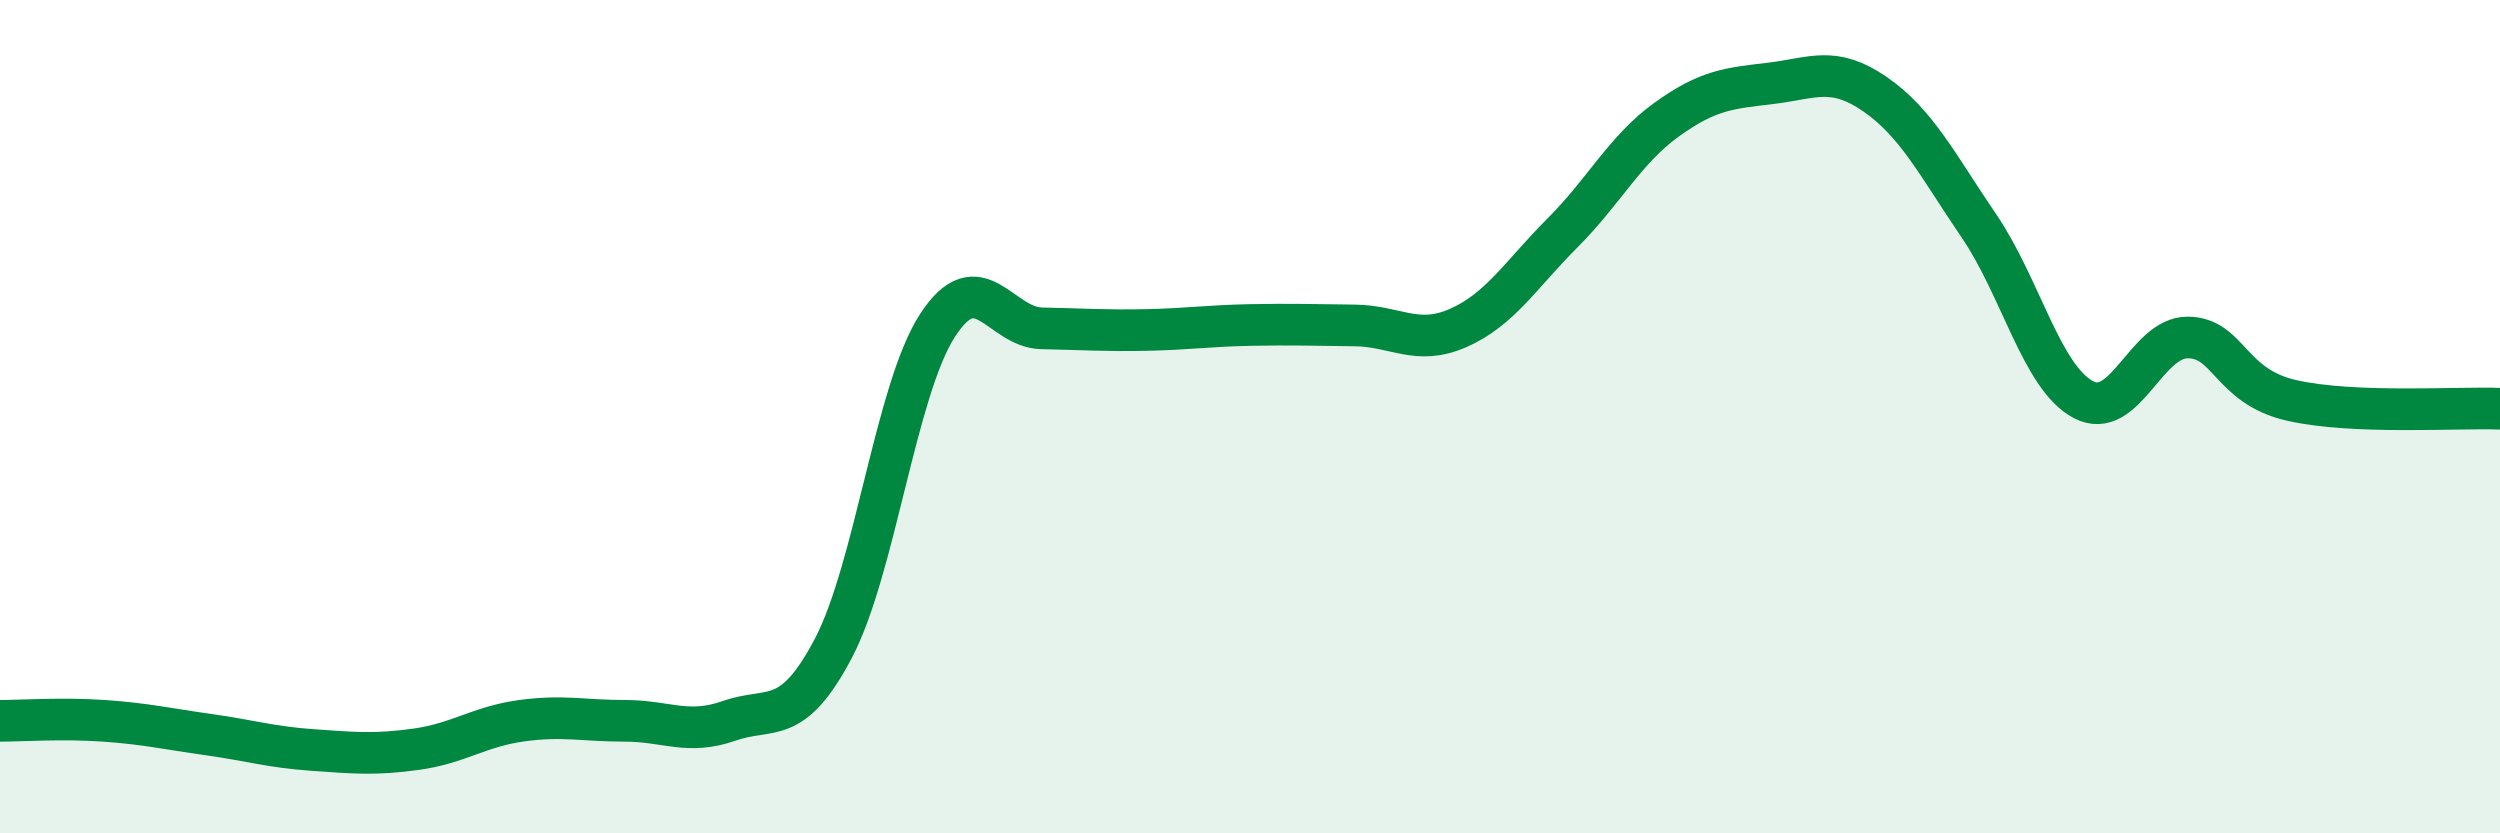 
    <svg width="60" height="20" viewBox="0 0 60 20" xmlns="http://www.w3.org/2000/svg">
      <path
        d="M 0,17.3 C 0.5,17.3 1.5,17.23 2.5,17.3 C 3.5,17.37 4,17.49 5,17.63 C 6,17.77 6.5,17.93 7.5,18 C 8.5,18.07 9,18.12 10,17.98 C 11,17.84 11.5,17.44 12.5,17.3 C 13.5,17.16 14,17.3 15,17.3 C 16,17.3 16.5,17.65 17.5,17.3 C 18.5,16.95 19,17.46 20,15.56 C 21,13.66 21.5,9.35 22.5,7.81 C 23.5,6.27 24,7.86 25,7.88 C 26,7.9 26.5,7.94 27.5,7.92 C 28.5,7.9 29,7.82 30,7.8 C 31,7.78 31.5,7.8 32.5,7.81 C 33.5,7.82 34,8.31 35,7.87 C 36,7.43 36.5,6.59 37.5,5.59 C 38.5,4.59 39,3.59 40,2.87 C 41,2.15 41.5,2.12 42.5,2 C 43.5,1.88 44,1.57 45,2.26 C 46,2.95 46.5,3.96 47.5,5.43 C 48.5,6.9 49,9.06 50,9.59 C 51,10.12 51.5,8.1 52.5,8.1 C 53.5,8.1 53.5,9.27 55,9.61 C 56.5,9.95 59,9.77 60,9.81L60 20L0 20Z"
        fill="#008740"
        opacity="0.1"
        stroke-linecap="round"
        stroke-linejoin="round"
      />
      <path
        d="M 0,17.3 C 0.5,17.3 1.5,17.23 2.5,17.3 C 3.5,17.37 4,17.49 5,17.63 C 6,17.77 6.5,17.93 7.5,18 C 8.5,18.07 9,18.12 10,17.98 C 11,17.84 11.5,17.44 12.5,17.3 C 13.5,17.16 14,17.3 15,17.3 C 16,17.3 16.5,17.65 17.5,17.3 C 18.5,16.95 19,17.46 20,15.56 C 21,13.66 21.5,9.35 22.5,7.81 C 23.5,6.27 24,7.86 25,7.88 C 26,7.9 26.5,7.94 27.5,7.92 C 28.5,7.9 29,7.82 30,7.8 C 31,7.78 31.5,7.8 32.5,7.81 C 33.5,7.82 34,8.31 35,7.87 C 36,7.43 36.5,6.59 37.5,5.59 C 38.5,4.59 39,3.59 40,2.87 C 41,2.15 41.5,2.12 42.5,2 C 43.5,1.88 44,1.57 45,2.26 C 46,2.95 46.5,3.96 47.5,5.43 C 48.5,6.9 49,9.06 50,9.59 C 51,10.12 51.5,8.1 52.5,8.1 C 53.5,8.1 53.5,9.27 55,9.61 C 56.5,9.95 59,9.77 60,9.81"
        stroke="#008740"
        stroke-width="1"
        fill="none"
        stroke-linecap="round"
        stroke-linejoin="round"
      />
    </svg>
  